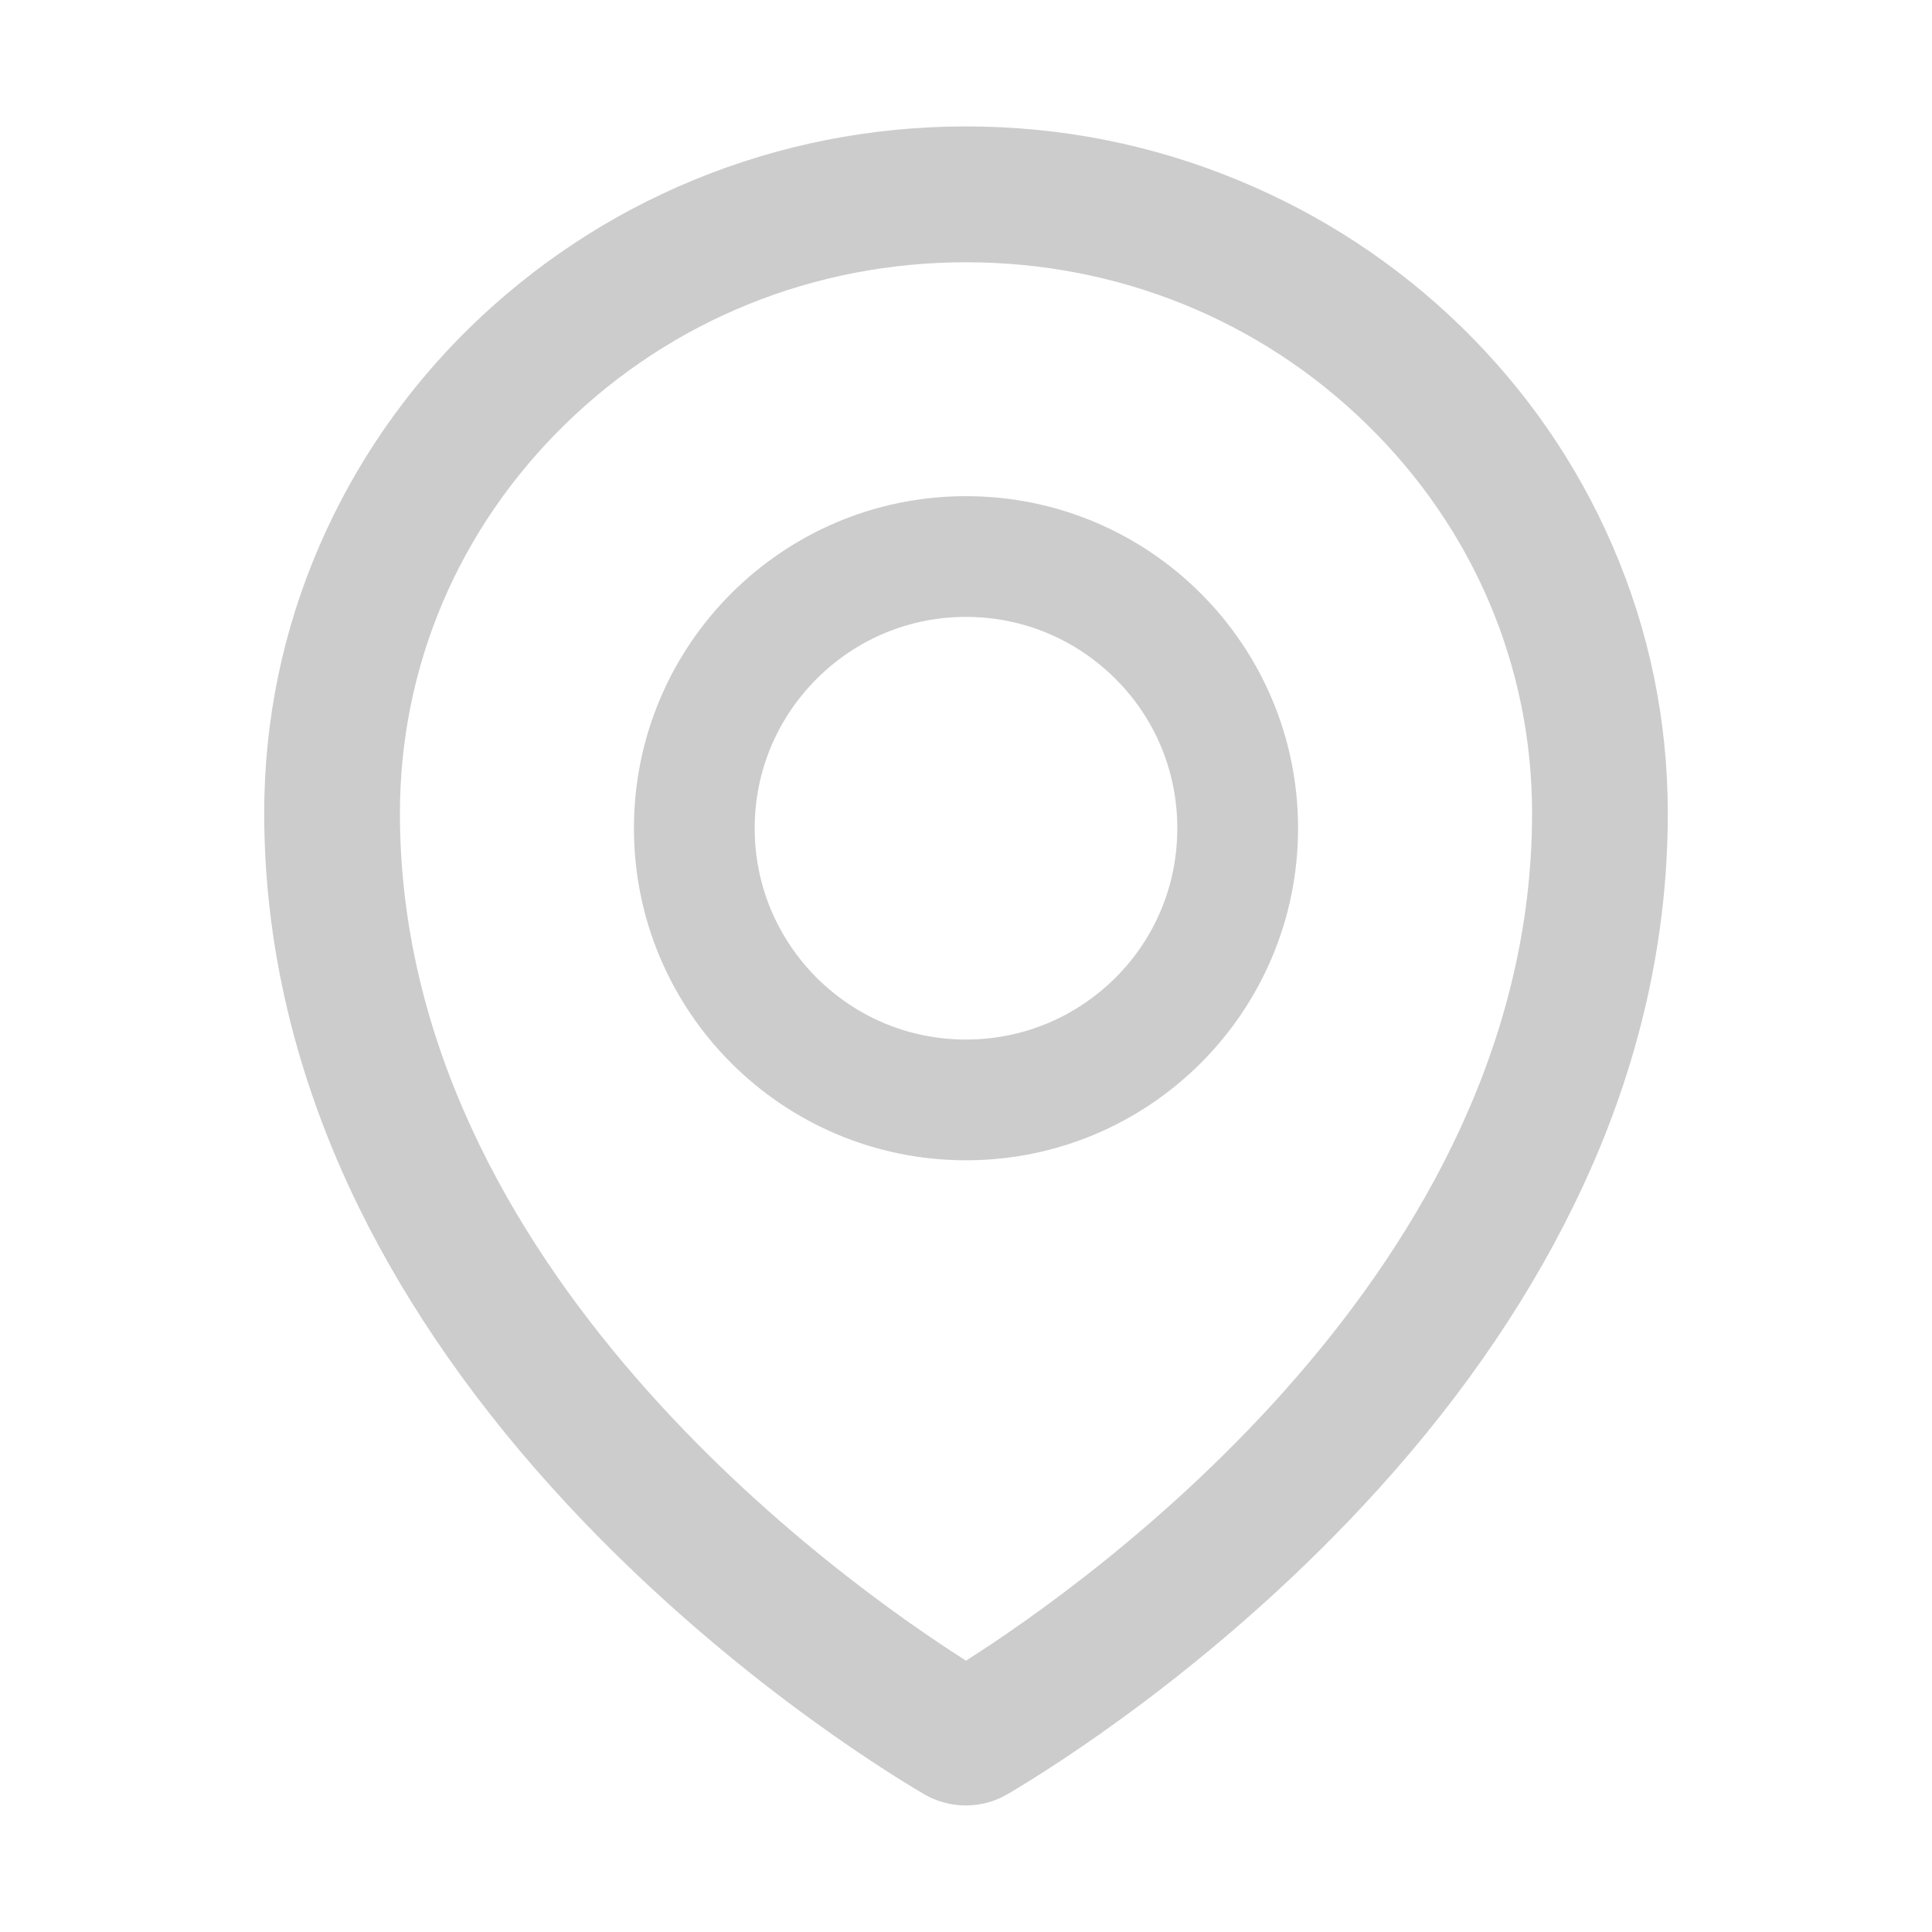 <?xml version="1.0" encoding="UTF-8"?>
<svg width="16px" height="16px" viewBox="0 0 16 16" version="1.1" xmlns="http://www.w3.org/2000/svg" xmlns:xlink="http://www.w3.org/1999/xlink">
    <!-- Generator: Sketch 59.1 (86144) - https://sketch.com -->
    <title>location</title>
    <desc>Created with Sketch.</desc>
    <g id="页面-1" stroke="none" stroke-width="1" fill="none" fill-rule="evenodd">
        <g id="所有产品" transform="translate(-600, -618)" fill-rule="nonzero">
            <g id="编组-2" transform="translate(360, 466)">
                <g id="编组" transform="translate(20, 20)">
                    <g id="location" transform="translate(220, 132)">
                        <rect id="矩形" fill="#000000" opacity="0" x="0" y="0" width="16" height="16"></rect>
                        <path d="M13.353,4.517 C13.059,3.839 12.639,3.231 12.105,2.709 C11.57,2.188 10.95,1.78 10.258,1.494 C9.542,1.197 8.783,1.047 8,1.047 C7.217,1.047 6.458,1.197 5.742,1.492 C5.05,1.778 4.43,2.188 3.895,2.708 C3.361,3.23 2.941,3.839 2.647,4.516 C2.342,5.219 2.188,5.966 2.188,6.734 C2.188,7.838 2.452,8.936 2.97,9.995 C3.388,10.847 3.97,11.677 4.705,12.466 C5.959,13.812 7.275,14.636 7.648,14.856 C7.756,14.92 7.878,14.952 7.998,14.952 C8.12,14.952 8.241,14.92 8.348,14.856 C8.722,14.636 10.037,13.812 11.292,12.466 C12.027,11.678 12.609,10.847 13.027,9.995 C13.548,8.938 13.812,7.841 13.812,6.736 C13.812,5.967 13.658,5.22 13.353,4.517 Z M8,13.753 C6.97,13.098 3.312,10.506 3.312,6.736 C3.312,5.519 3.798,4.375 4.681,3.513 C5.567,2.648 6.745,2.172 8,2.172 C9.255,2.172 10.433,2.648 11.319,3.514 C12.202,4.375 12.688,5.519 12.688,6.736 C12.688,10.506 9.03,13.098 8,13.753 Z M8,4.109 C6.481,4.109 5.25,5.341 5.25,6.859 C5.25,8.378 6.481,9.609 8,9.609 C9.519,9.609 10.75,8.378 10.75,6.859 C10.75,5.341 9.519,4.109 8,4.109 Z M9.238,8.097 C8.906,8.427 8.467,8.609 8,8.609 C7.533,8.609 7.094,8.427 6.763,8.097 C6.433,7.766 6.25,7.327 6.25,6.859 C6.25,6.392 6.433,5.953 6.763,5.622 C7.094,5.291 7.533,5.109 8,5.109 C8.467,5.109 8.906,5.291 9.238,5.622 C9.569,5.953 9.75,6.392 9.75,6.859 C9.75,7.327 9.569,7.766 9.238,8.097 Z" id="形状" fill="#CCCCCC"></path>
                    </g>
                </g>
            </g>
        </g>
    </g>
</svg>